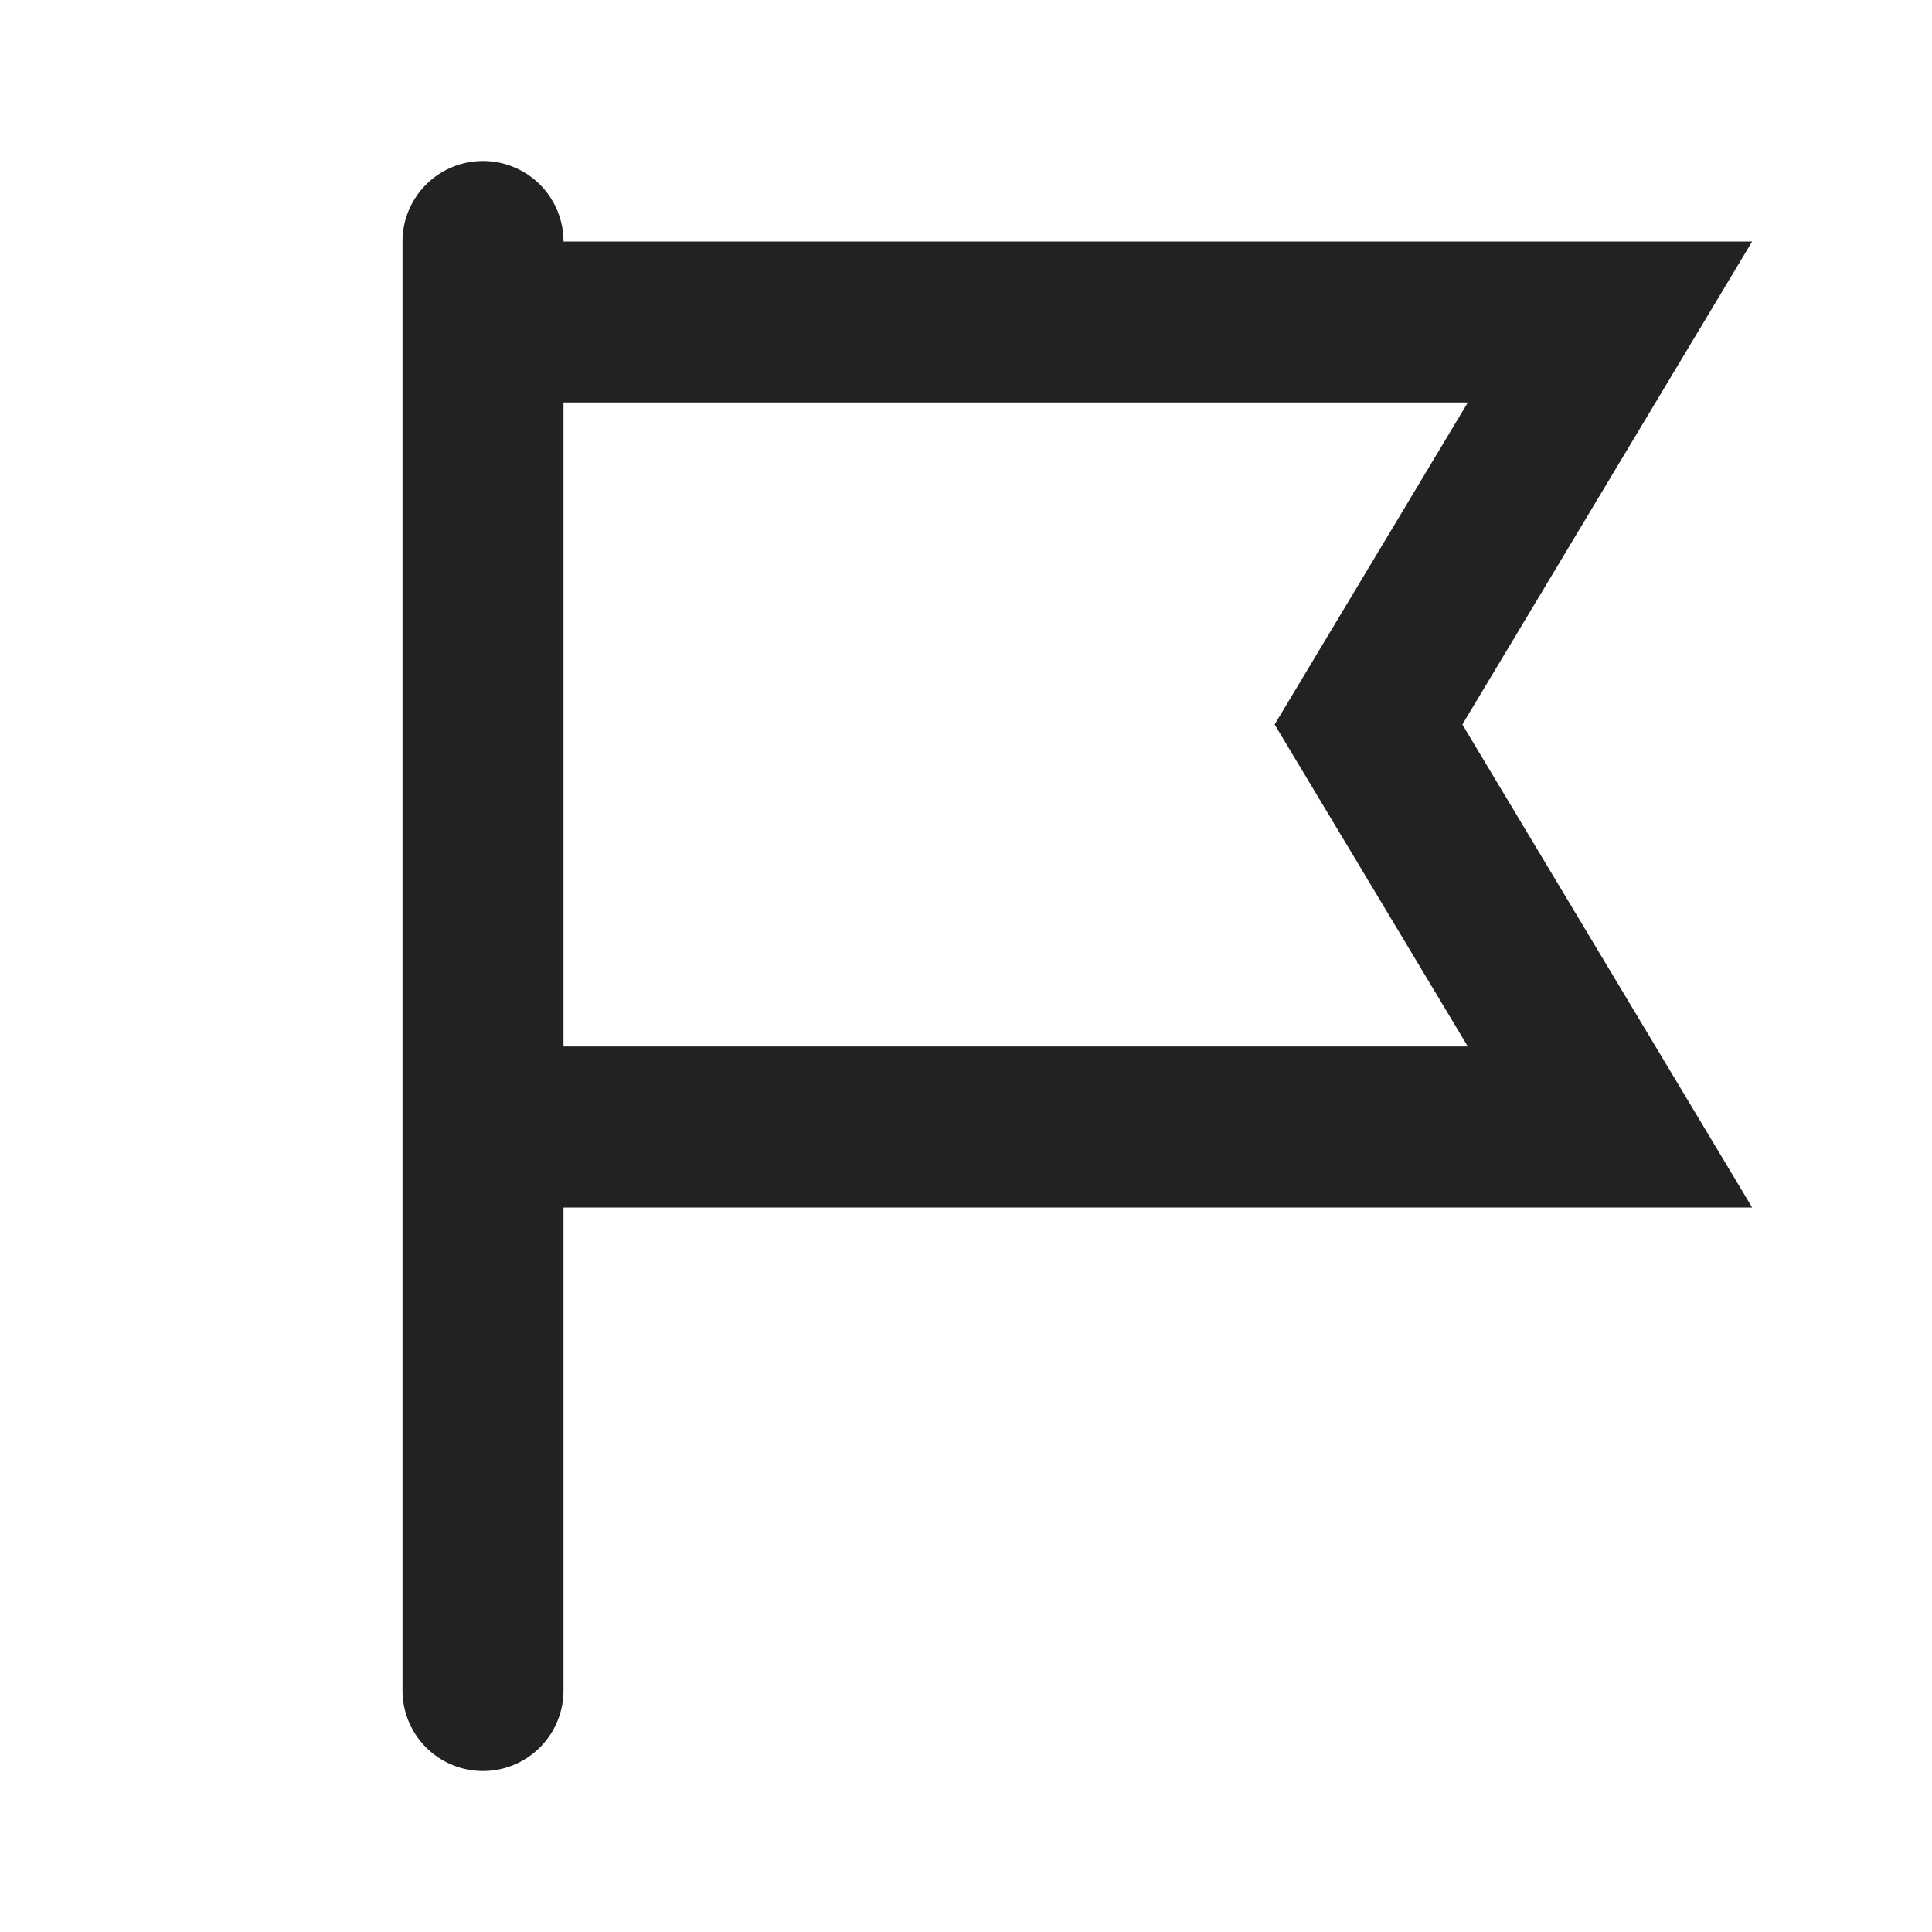 <svg xmlns="http://www.w3.org/2000/svg" viewBox="0 0 24 24" aria-hidden="true" focusable="false" fill="rgb(34, 34, 34)" style="color: rgb(34, 34, 34);"><path fill-rule="evenodd" clip-rule="evenodd" d="M7 3a1 1 0 0 0-2 0v18a1 1 0 1 0 2 0v-6h14.766l-3.6-6 3.6-6zm0 2v8h11.234l-2.4-4 2.4-4z"></path></svg>